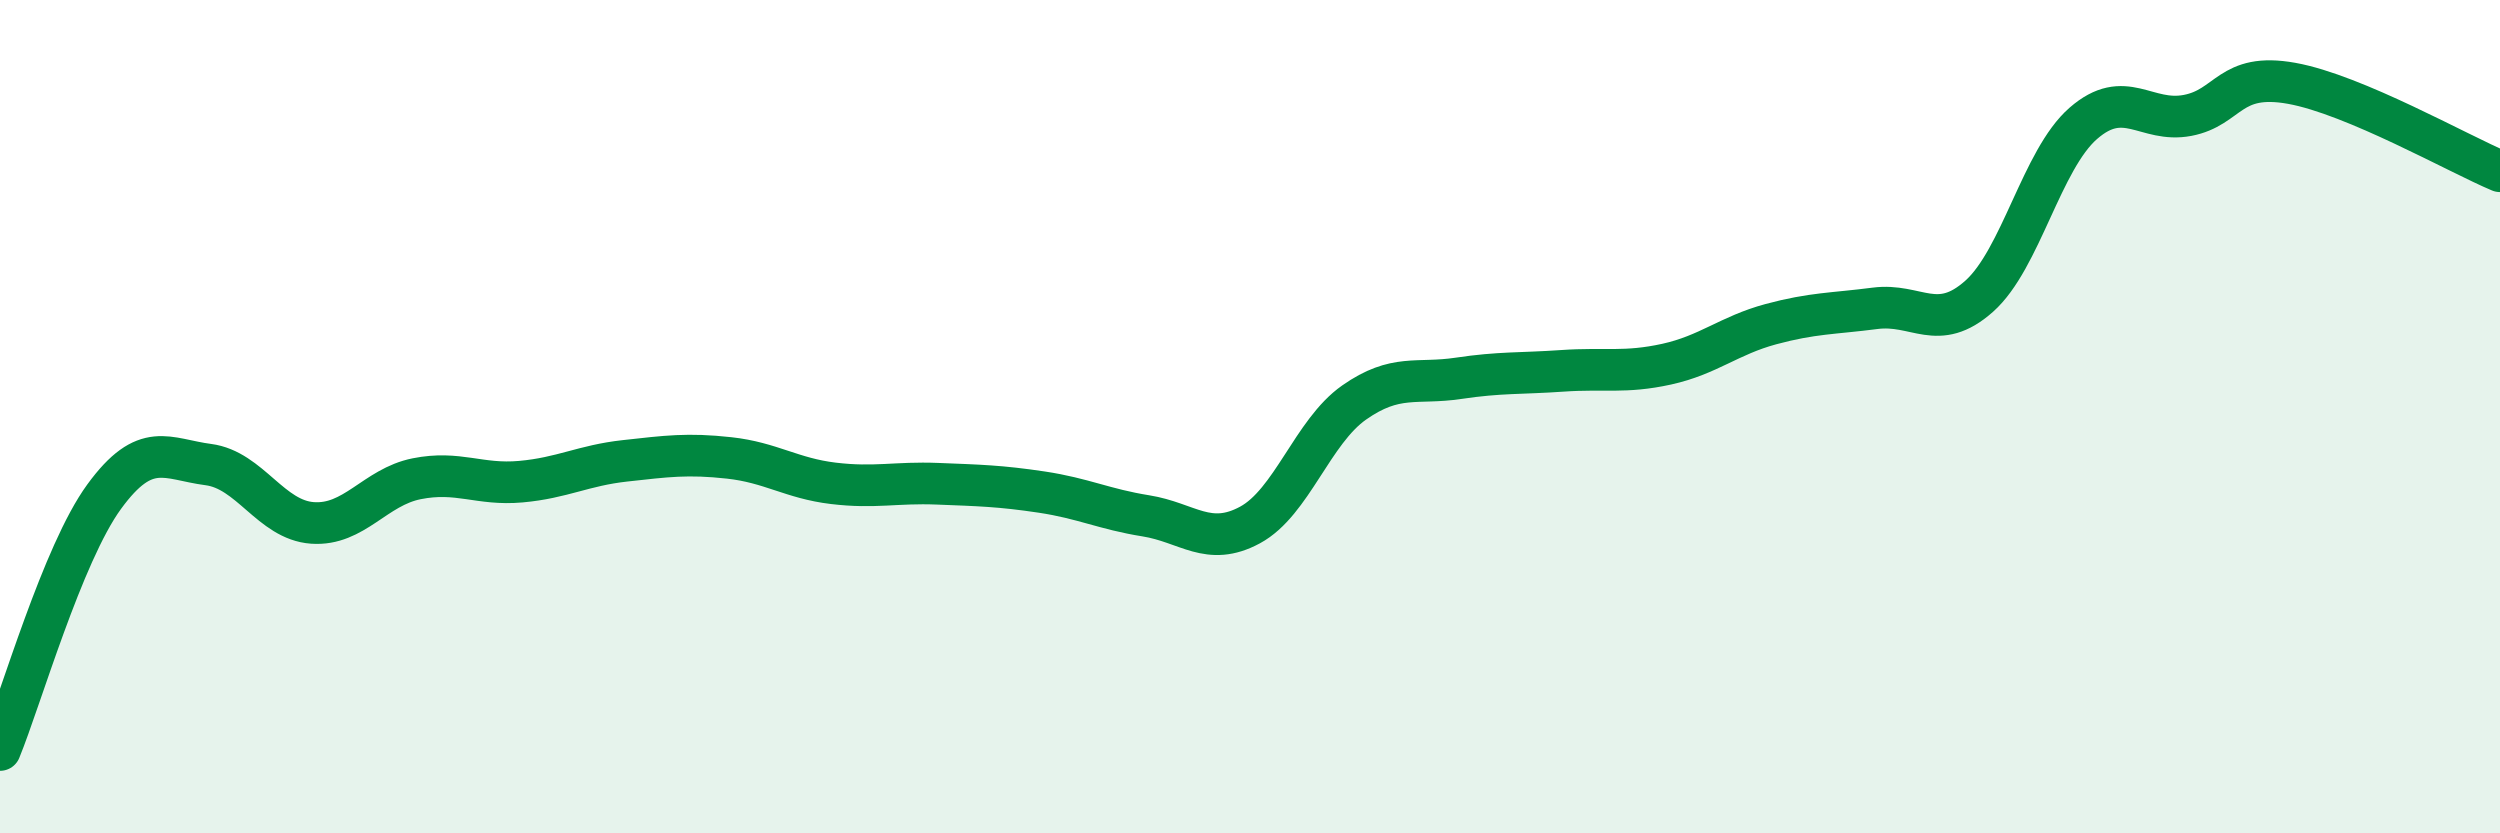 
    <svg width="60" height="20" viewBox="0 0 60 20" xmlns="http://www.w3.org/2000/svg">
      <path
        d="M 0,18 C 0.5,16.78 1.5,13.29 2.5,11.92 C 3.5,10.55 4,11.02 5,11.15 C 6,11.28 6.5,12.48 7.5,12.55 C 8.5,12.62 9,11.69 10,11.49 C 11,11.29 11.5,11.65 12.5,11.56 C 13.5,11.47 14,11.17 15,11.06 C 16,10.95 16.5,10.88 17.5,10.99 C 18.5,11.1 19,11.48 20,11.6 C 21,11.72 21.5,11.57 22.5,11.61 C 23.5,11.65 24,11.66 25,11.81 C 26,11.96 26.5,12.22 27.5,12.38 C 28.5,12.54 29,13.14 30,12.6 C 31,12.06 31.5,10.36 32.5,9.66 C 33.5,8.96 34,9.23 35,9.08 C 36,8.93 36.5,8.97 37.5,8.9 C 38.5,8.83 39,8.96 40,8.74 C 41,8.52 41.5,8.05 42.5,7.78 C 43.5,7.51 44,7.53 45,7.4 C 46,7.27 46.5,8 47.5,7.11 C 48.5,6.22 49,3.83 50,2.96 C 51,2.09 51.5,2.96 52.5,2.77 C 53.5,2.58 53.5,1.73 55,2 C 56.5,2.27 59,3.69 60,4.11L60 20L0 20Z"
        fill="#008740"
        opacity="0.1"
        stroke-linecap="round"
        stroke-linejoin="round"
      />
      <path
        d="M 0,18 C 0.5,16.78 1.5,13.29 2.5,11.92 C 3.5,10.55 4,11.02 5,11.15 C 6,11.28 6.5,12.48 7.5,12.55 C 8.5,12.62 9,11.69 10,11.49 C 11,11.29 11.5,11.65 12.5,11.56 C 13.5,11.47 14,11.17 15,11.06 C 16,10.95 16.5,10.88 17.5,10.99 C 18.5,11.1 19,11.48 20,11.6 C 21,11.72 21.5,11.57 22.5,11.61 C 23.5,11.65 24,11.66 25,11.81 C 26,11.96 26.5,12.22 27.5,12.38 C 28.5,12.54 29,13.14 30,12.6 C 31,12.06 31.5,10.36 32.5,9.66 C 33.5,8.96 34,9.23 35,9.08 C 36,8.93 36.5,8.97 37.5,8.9 C 38.5,8.83 39,8.96 40,8.74 C 41,8.52 41.5,8.05 42.5,7.78 C 43.5,7.51 44,7.53 45,7.4 C 46,7.27 46.5,8 47.5,7.11 C 48.5,6.22 49,3.83 50,2.96 C 51,2.09 51.5,2.96 52.5,2.77 C 53.5,2.58 53.5,1.73 55,2 C 56.5,2.27 59,3.69 60,4.11"
        stroke="#008740"
        stroke-width="1"
        fill="none"
        stroke-linecap="round"
        stroke-linejoin="round"
      />
    </svg>
  